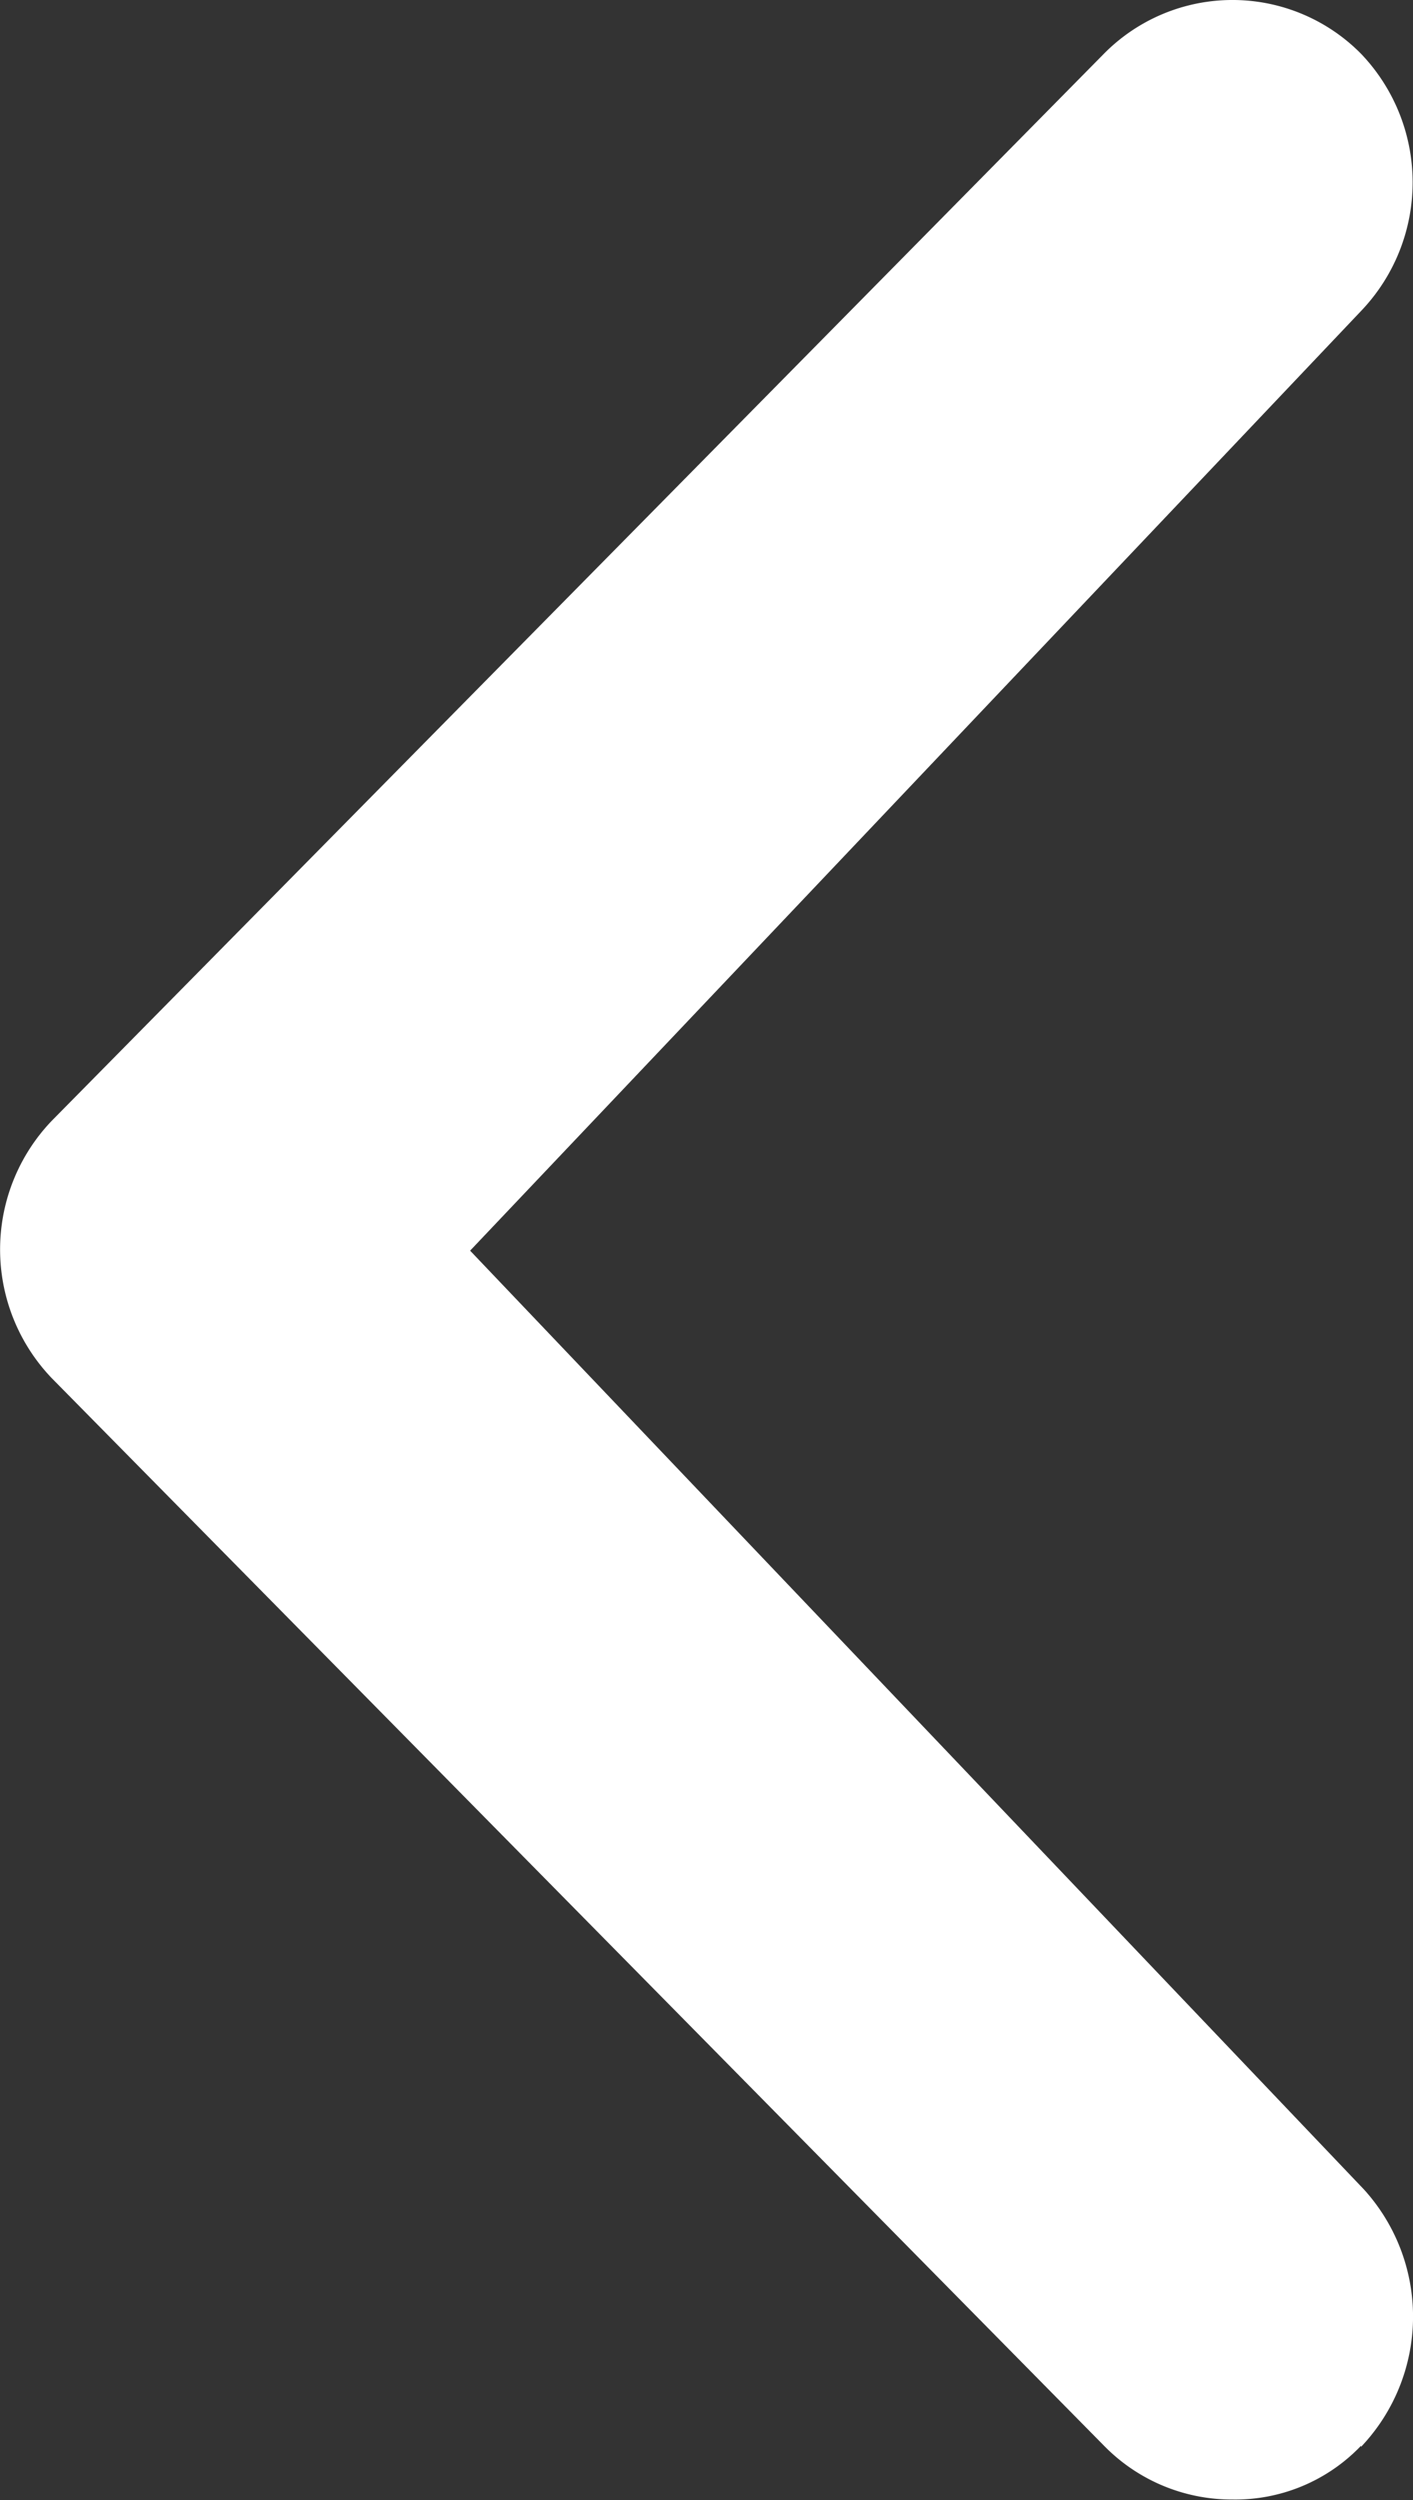 <svg xmlns="http://www.w3.org/2000/svg" width="10.171" height="17.991" viewBox="0 0 10.171 17.991">
  <rect x="0" y="0" width="10.171" height="17.991" fill="#333333" stroke="none"/>
  <path id="路径_87" data-name="路径 87" d="M232.419,17.6a1.252,1.252,0,0,1-.925.387,1.286,1.286,0,0,1-.925-.387l-7.575-7.683a1.339,1.339,0,0,1,0-1.851L230.568.387a1.3,1.3,0,0,1,1.851,0,1.339,1.339,0,0,1,0,1.851L226.006,9l6.435,6.757a1.361,1.361,0,0,1-.022,1.851Z" transform="translate(-222.622)" fill="#fff"/>
</svg>
